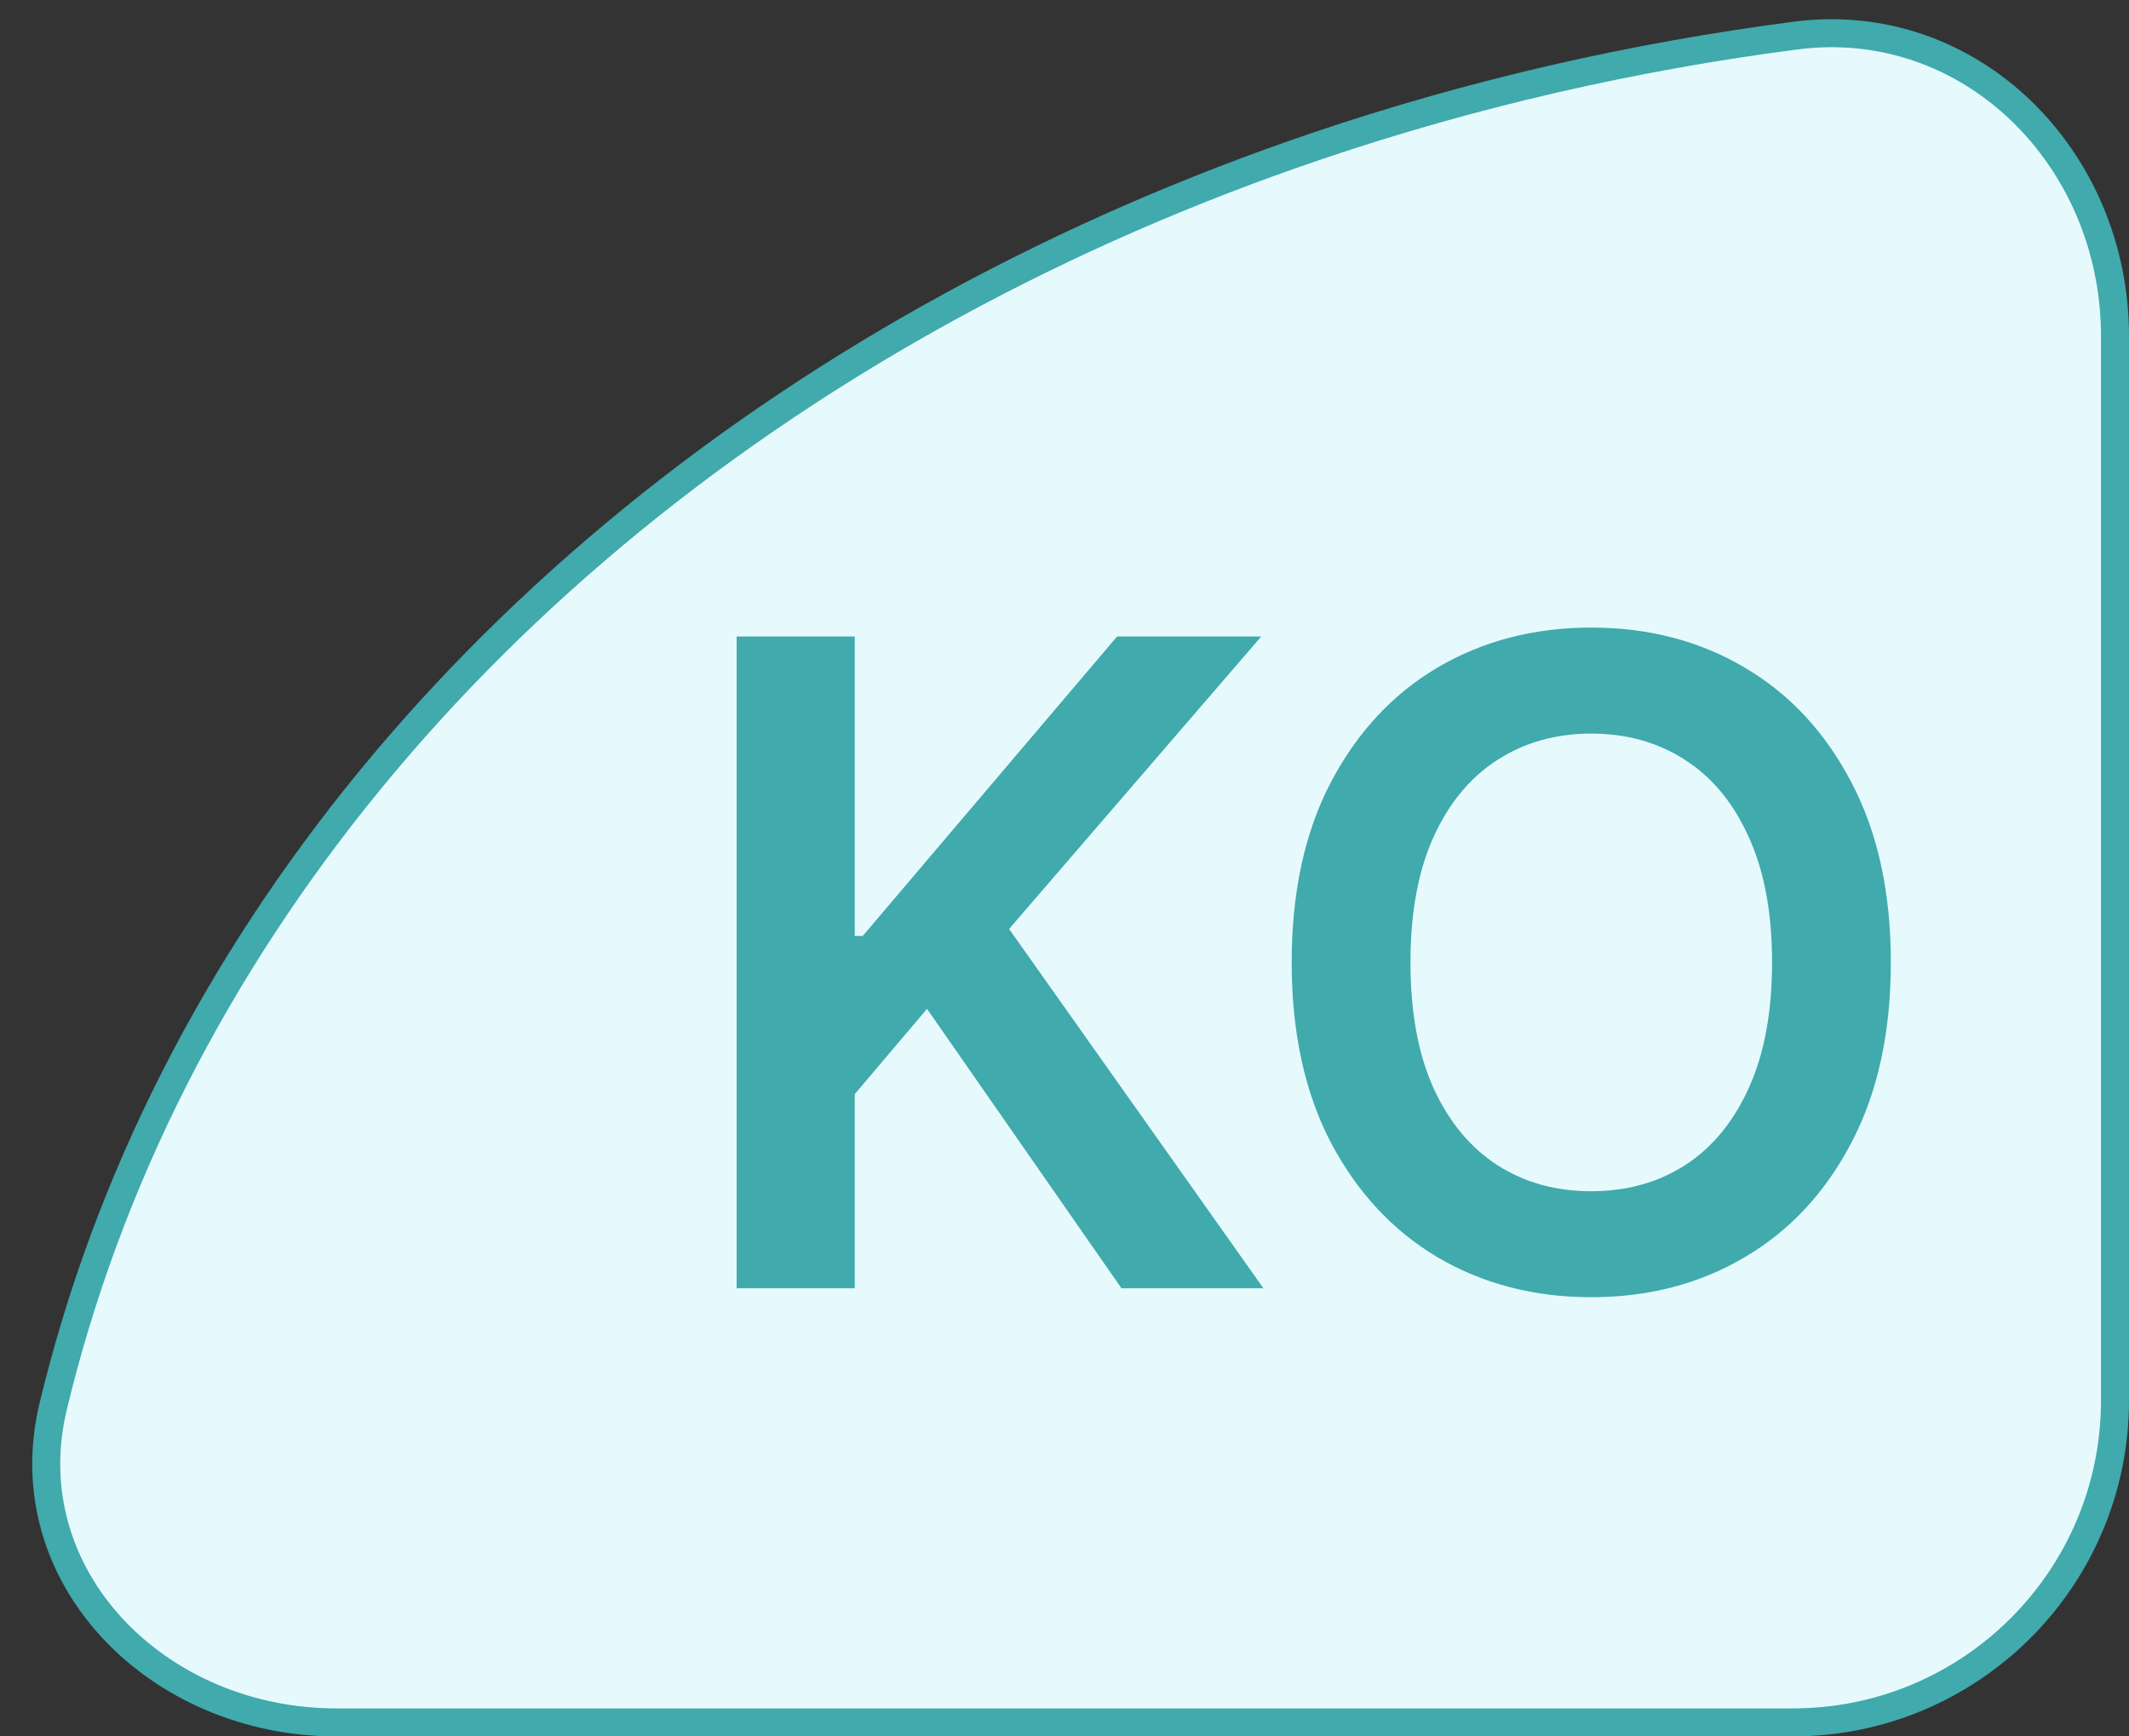 <svg width="38" height="31" viewBox="0 0 38 31" fill="none" xmlns="http://www.w3.org/2000/svg">
<rect x="0" y="0" width="38" height="31" fill="#333333" stroke="none"/>
<path d="M23.538 2.597C26.277 1.671 29.134 1.014 32.049 0.635C35.163 0.229 37.75 2.814 37.75 6V25C37.75 28.176 35.176 30.75 32 30.75L6 30.75C2.803 30.75 0.224 28.138 0.948 25.114C1.428 23.111 2.153 21.146 3.115 19.25C5.008 15.522 7.784 12.132 11.288 9.273C14.792 6.415 18.954 4.146 23.538 2.597Z" fill="#E6FAFD" stroke="#40AAAD" stroke-width="0.5"/>
<path d="M13.148 23V11.364H15.256V16.71H15.398L19.938 11.364H22.511L18.011 16.585L22.551 23H20.017L16.546 18.011L15.256 19.534V23H13.148ZM33.749 17.182C33.749 18.436 33.514 19.509 33.044 20.403C32.578 21.294 31.942 21.975 31.135 22.449C30.332 22.922 29.421 23.159 28.402 23.159C27.383 23.159 26.47 22.922 25.663 22.449C24.86 21.972 24.224 21.288 23.754 20.398C23.288 19.504 23.055 18.432 23.055 17.182C23.055 15.928 23.288 14.856 23.754 13.966C24.224 13.072 24.86 12.388 25.663 11.915C26.47 11.441 27.383 11.204 28.402 11.204C29.421 11.204 30.332 11.441 31.135 11.915C31.942 12.388 32.578 13.072 33.044 13.966C33.514 14.856 33.749 15.928 33.749 17.182ZM31.629 17.182C31.629 16.299 31.491 15.555 31.215 14.949C30.942 14.339 30.563 13.879 30.078 13.568C29.593 13.254 29.035 13.097 28.402 13.097C27.769 13.097 27.211 13.254 26.726 13.568C26.241 13.879 25.86 14.339 25.584 14.949C25.311 15.555 25.175 16.299 25.175 17.182C25.175 18.064 25.311 18.811 25.584 19.421C25.86 20.026 26.241 20.487 26.726 20.801C27.211 21.112 27.769 21.267 28.402 21.267C29.035 21.267 29.593 21.112 30.078 20.801C30.563 20.487 30.942 20.026 31.215 19.421C31.491 18.811 31.629 18.064 31.629 17.182Z" fill="#40AAAD"/>
</svg>

